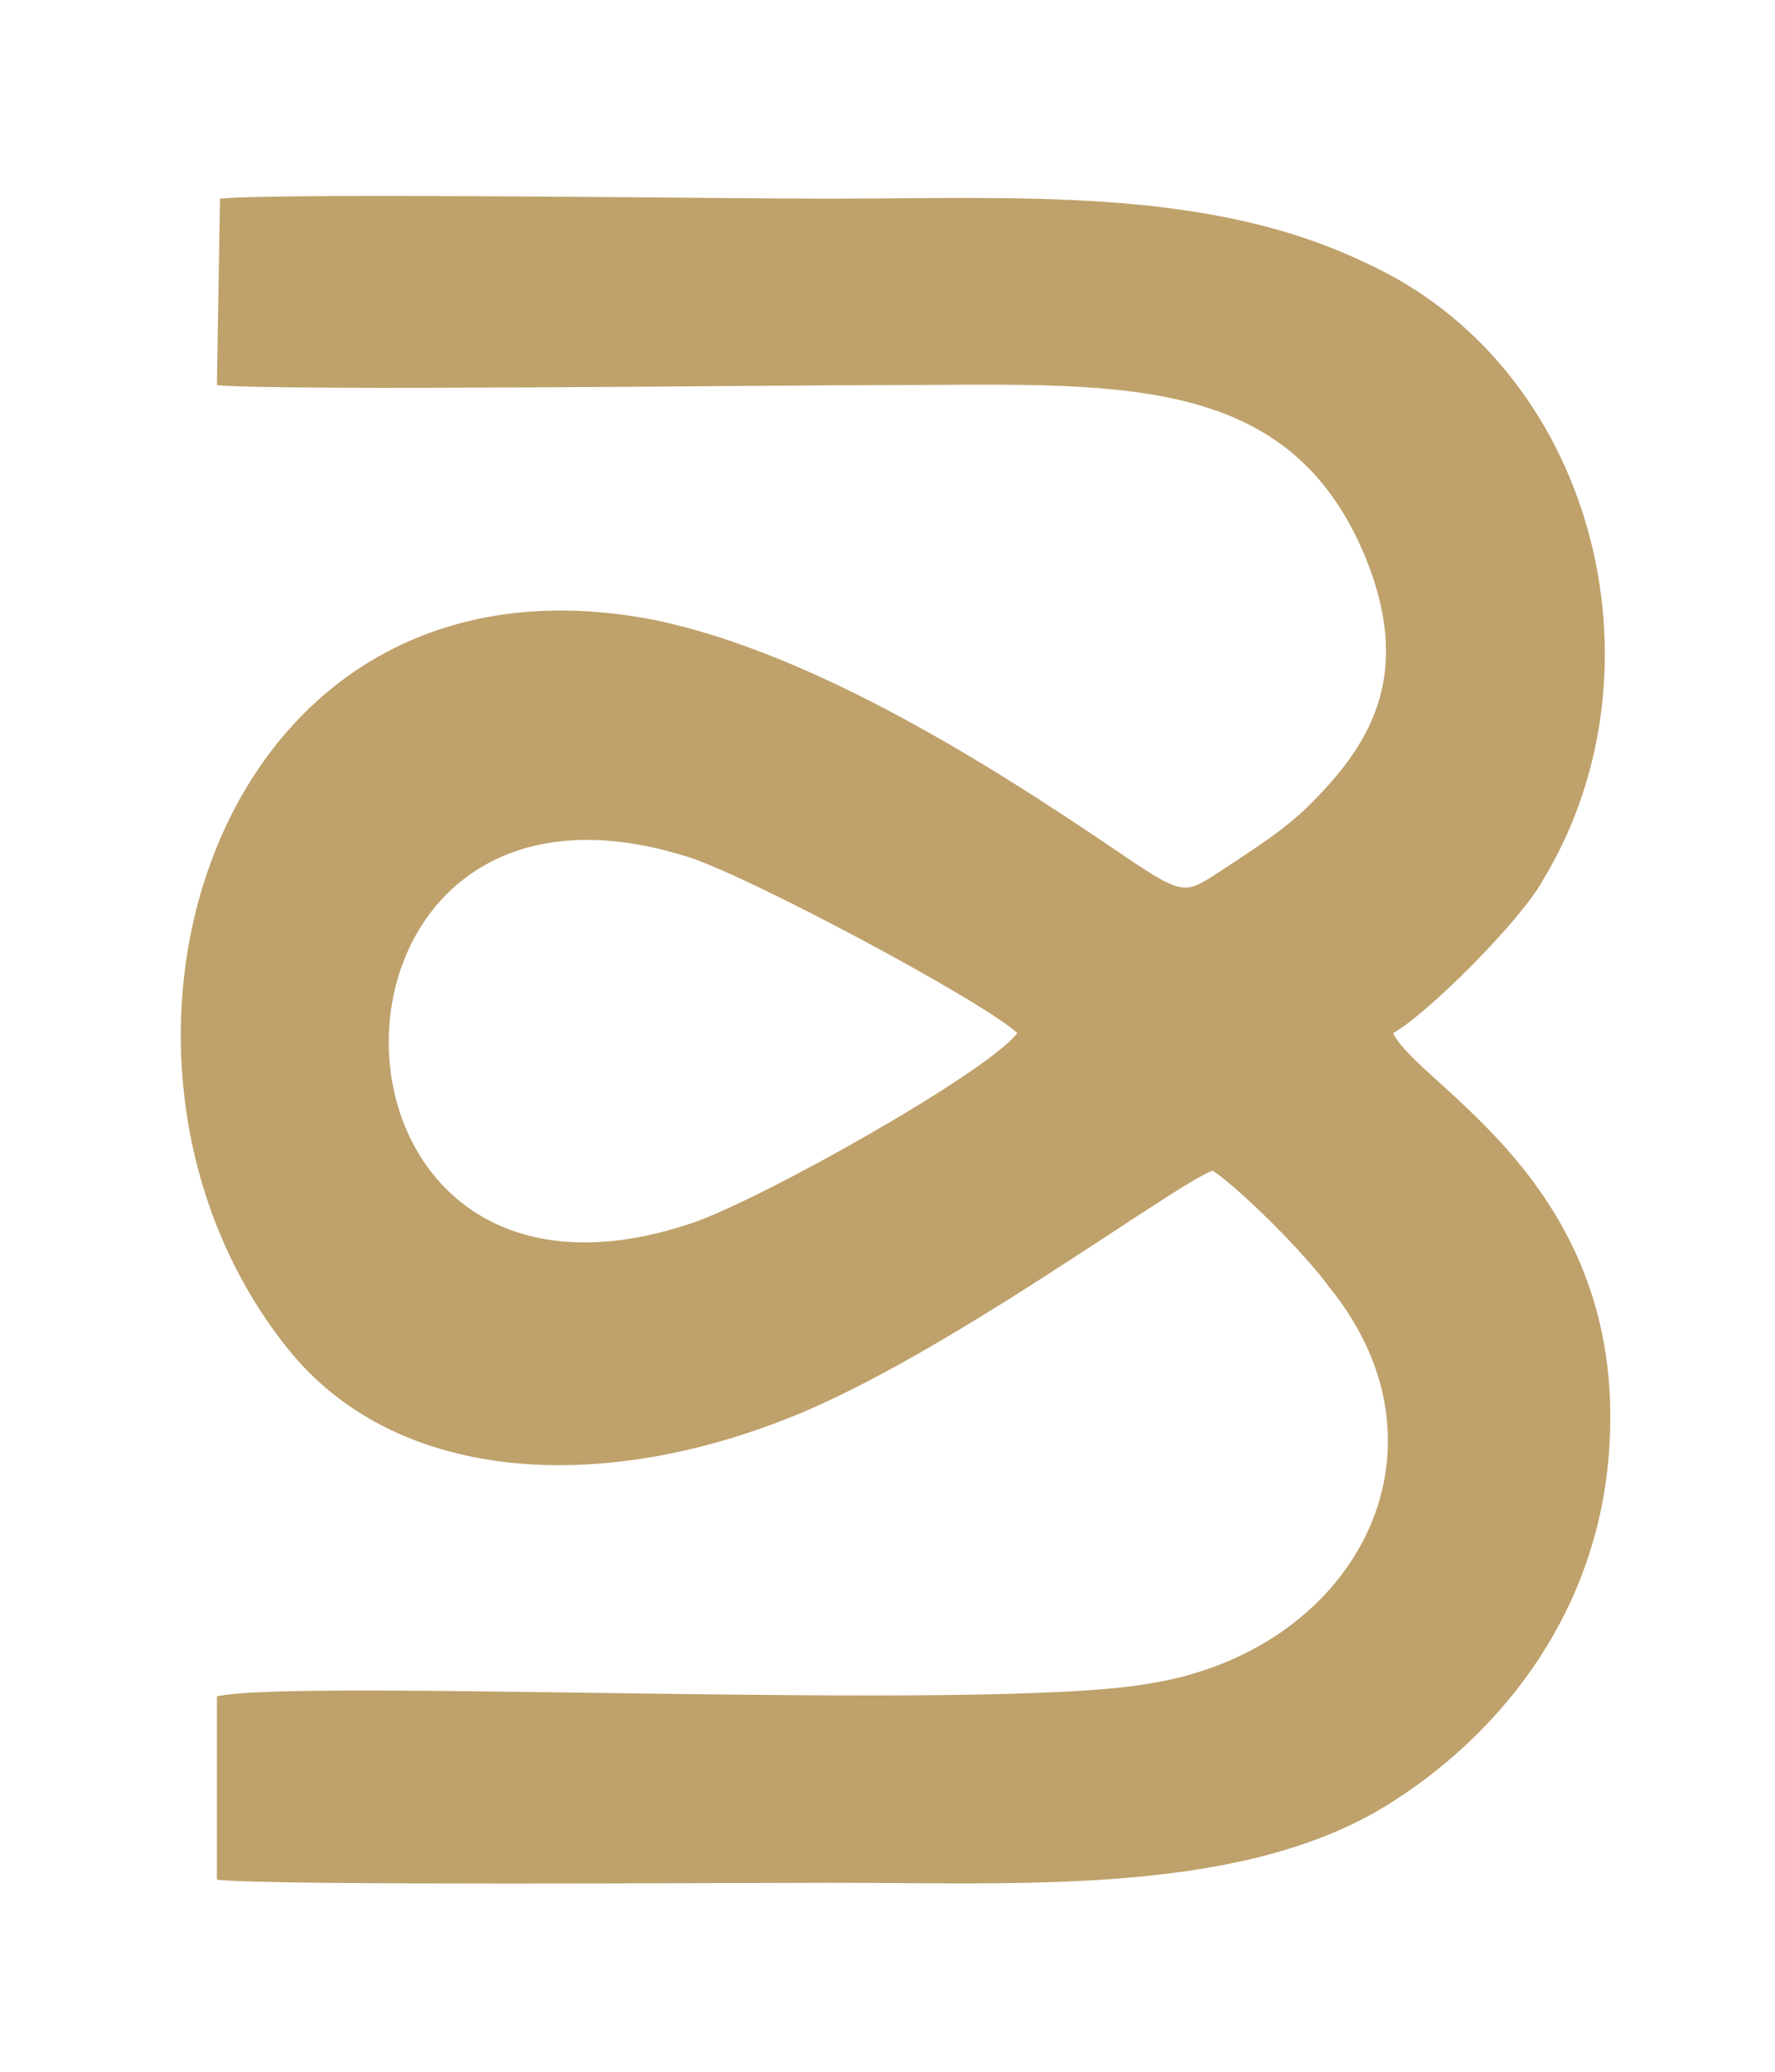 <?xml version="1.0" encoding="utf-8"?>
<!-- Generator: Adobe Illustrator 25.3.1, SVG Export Plug-In . SVG Version: 6.00 Build 0)  -->
<!DOCTYPE svg PUBLIC "-//W3C//DTD SVG 1.1//EN" "http://www.w3.org/Graphics/SVG/1.1/DTD/svg11.dtd">
<svg version="1.1" id="Layer_1" xmlns:x="http://ns.adobe.com/Extensibility/1.0/" xmlns:i="http://ns.adobe.com/AdobeIllustrator/10.0/" xmlns:graph="http://ns.adobe.com/Graphs/1.0/"
	 xmlns="http://www.w3.org/2000/svg" xmlns:xlink="http://www.w3.org/1999/xlink" x="0px" y="0px" width="58.1px" height="67.8px"
	 viewBox="0 0 58.1 67.8" style="enable-background:new 0 0 58.1 67.8;" xml:space="preserve">
<style type="text/css">
	.st0{fill:#BFA16B;}
</style>
<g>
	<path class="st0" d="M7.1,12.6c2,0.2,18.3,0,21.7,0c7.6,0,13.5-0.6,16,5.9c1.4,3.7,0,5.9-1.9,7.8c-0.9,0.9-1.9,1.5-3.1,2.3
		c-1.1,0.7-1.1,0.7-3.6-1c-3.7-2.5-9.5-6.2-14.7-7.3C7,17.4,1.8,34.6,9.4,44.1c3.5,4.4,10.1,4.8,16.4,2.3c5.1-2,12.7-7.7,13.9-8.1
		c1,0.7,3,2.7,3.8,3.8c4.4,5.4,0.8,12-6,13C32.3,56,9.8,54.9,7.1,55.5v6c1.6,0.2,17,0.1,20.1,0.1c6.1,0,13,0.4,17.8-2.3
		c3.8-2.2,7.5-6.4,7.7-12.4c0.3-8.3-6.3-11.4-7.1-13.1c1.1-0.6,4.2-3.7,4.9-5c4.2-6.9,1.7-16.8-5.8-20.2C39.5,6.1,33.3,6.5,27,6.5
		c-3.4,0-17.7-0.2-19.8,0L7.1,12.6z M33.3,33.8c-1,1.3-8.3,5.4-10.6,6.2c-13.2,4.5-13.3-16-0.3-12C24.2,28.5,32.1,32.7,33.3,33.8"/>
</g>
</svg>
